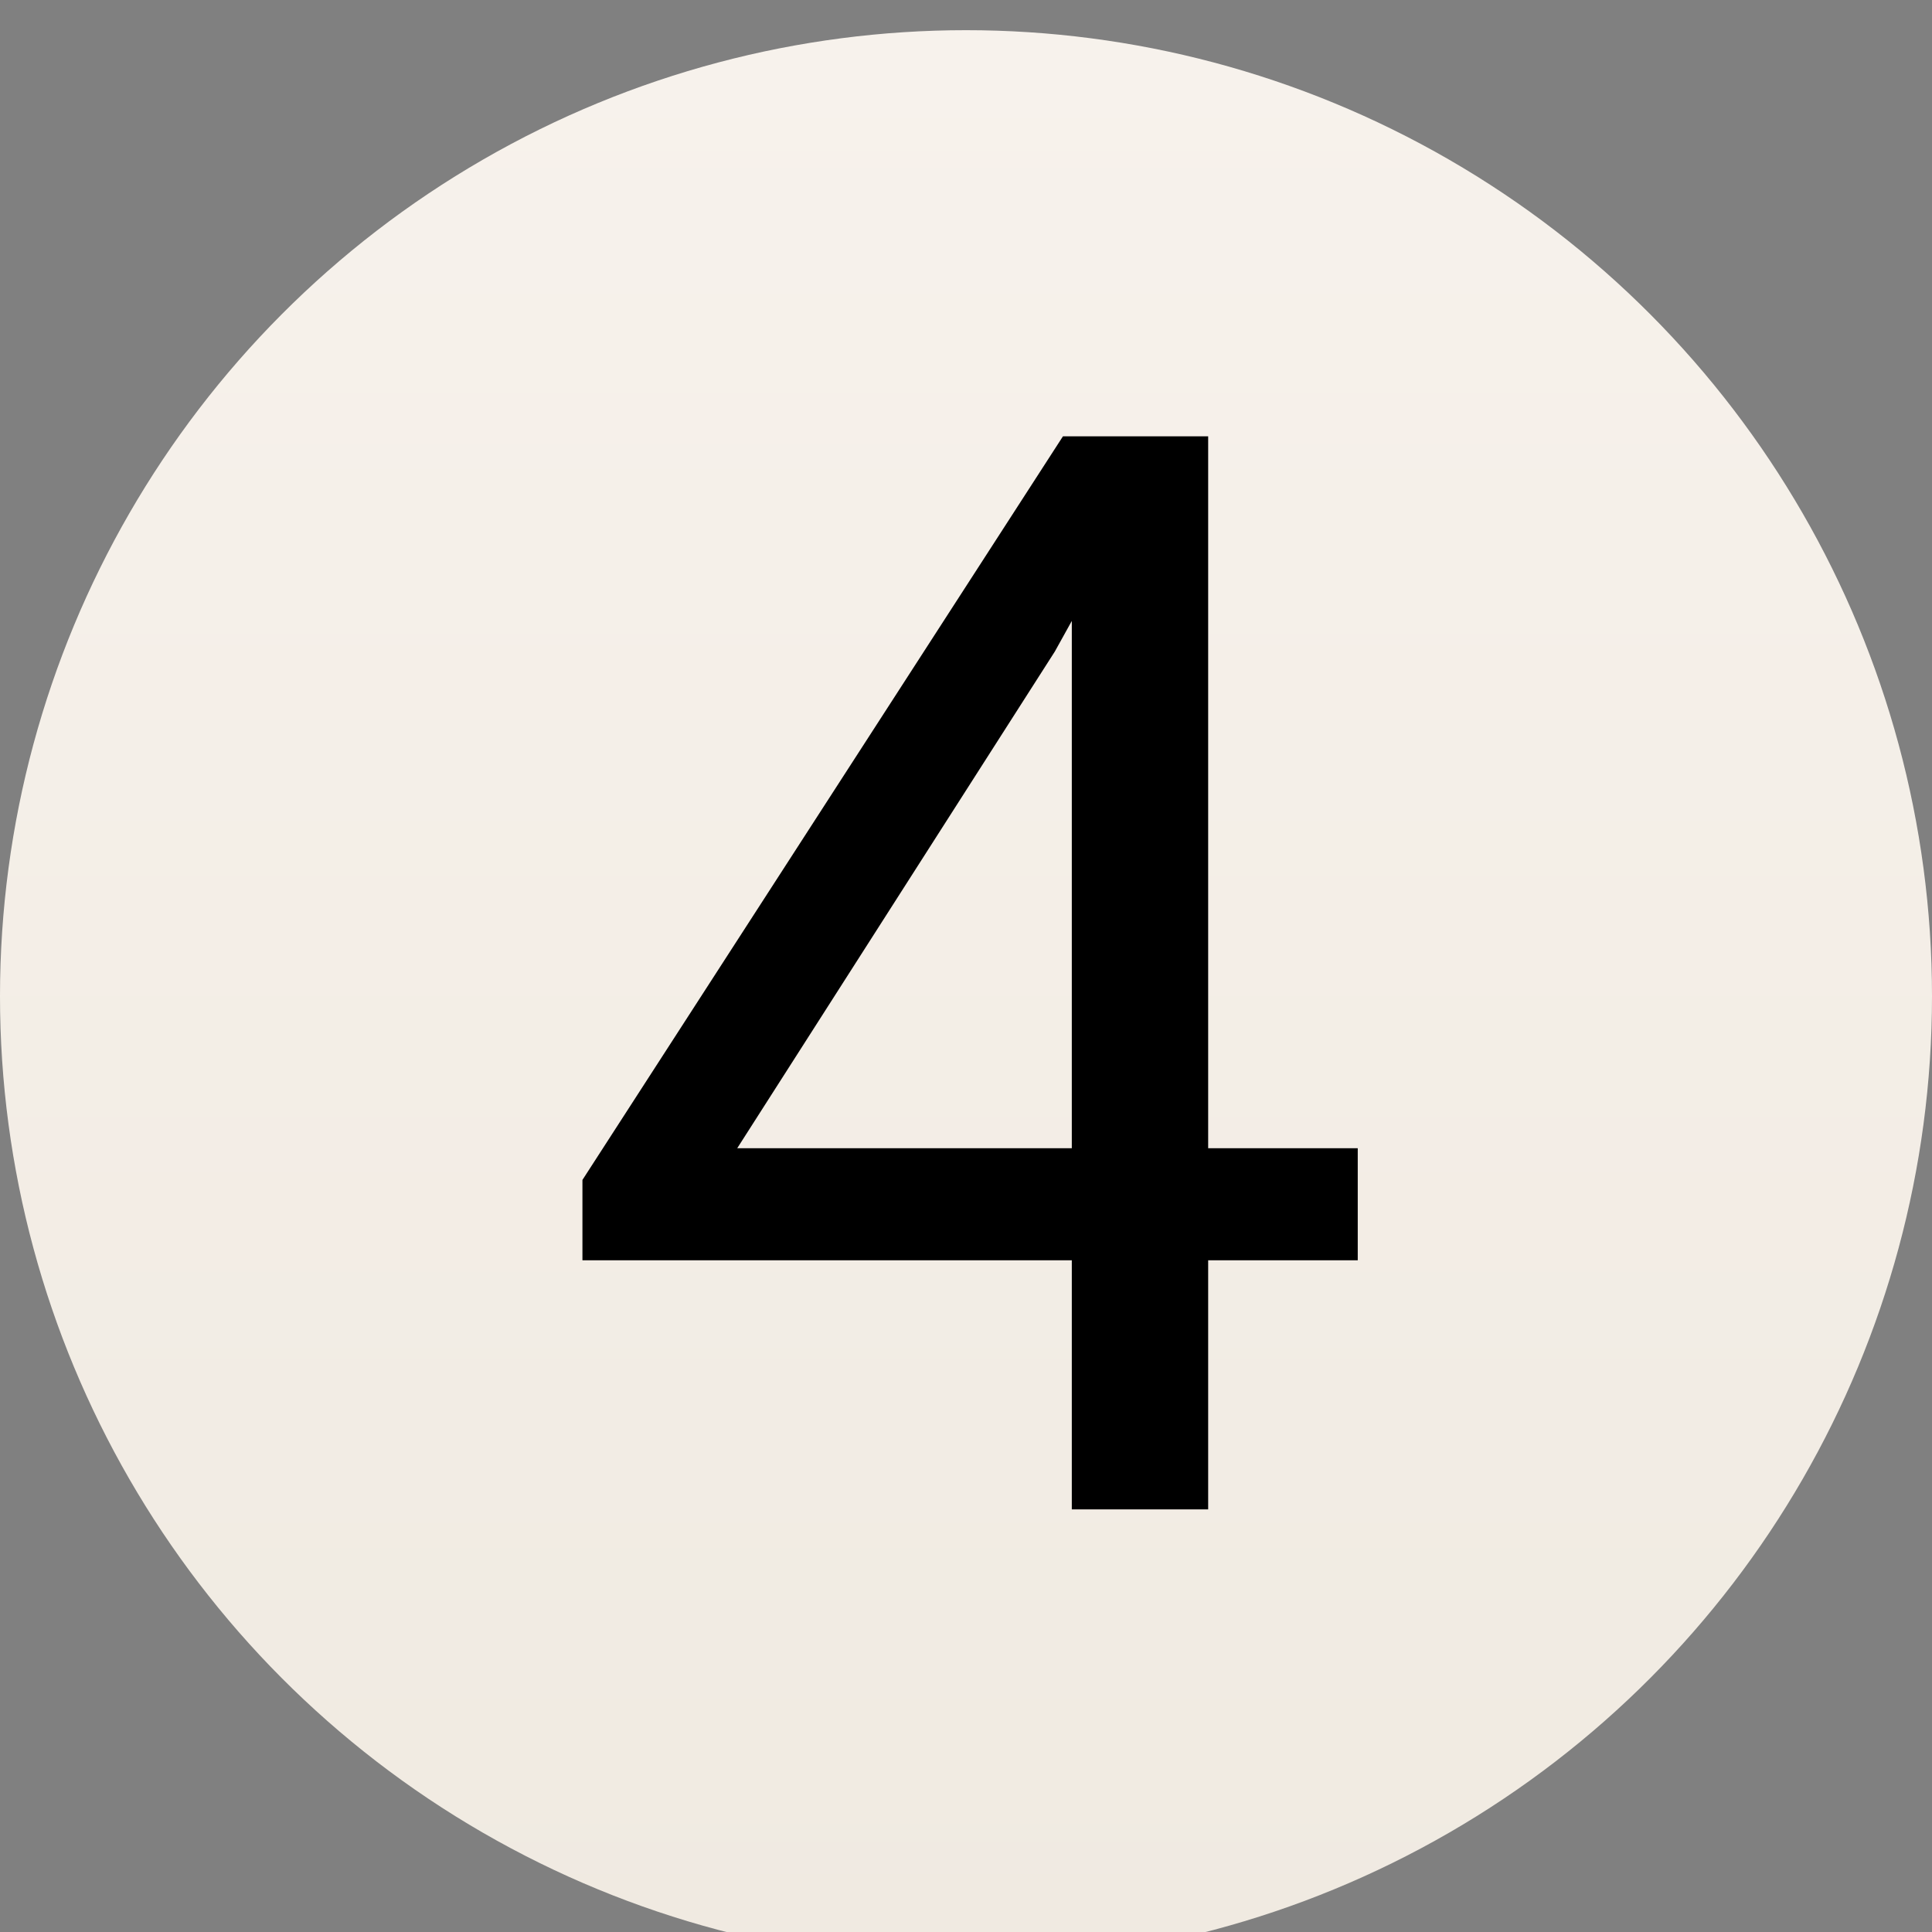 <svg xmlns="http://www.w3.org/2000/svg" fill="none" viewBox="0 0 64 64" height="64" width="64">
<rect x="0" y="0" width="64" height="64" fill="#808080" stroke="none"/>
<g clip-path="url(#clip0_7001_77)">
<circle fill="url(#paint0_linear_7001_77)" r="32" cy="33" cx="32"></circle>
<path fill="black" d="M44.977 38.037V41.748H19.294V39.087L35.212 14.453H38.898L34.943 21.582L24.421 38.037H44.977ZM40.022 14.453V50H35.505V14.453H40.022Z"></path>
</g>
<defs>
<linearGradient gradientUnits="userSpaceOnUse" y2="65" x2="32" y1="1" x1="32" id="paint0_linear_7001_77">
<stop stop-color="#F7F2EC"></stop>
<stop stop-color="#F0EAE1" offset="1"></stop>
</linearGradient>
<clipPath id="clip0_7001_77">
<rect fill="white" height="64" width="64"></rect>
</clipPath>
</defs>
</svg>
